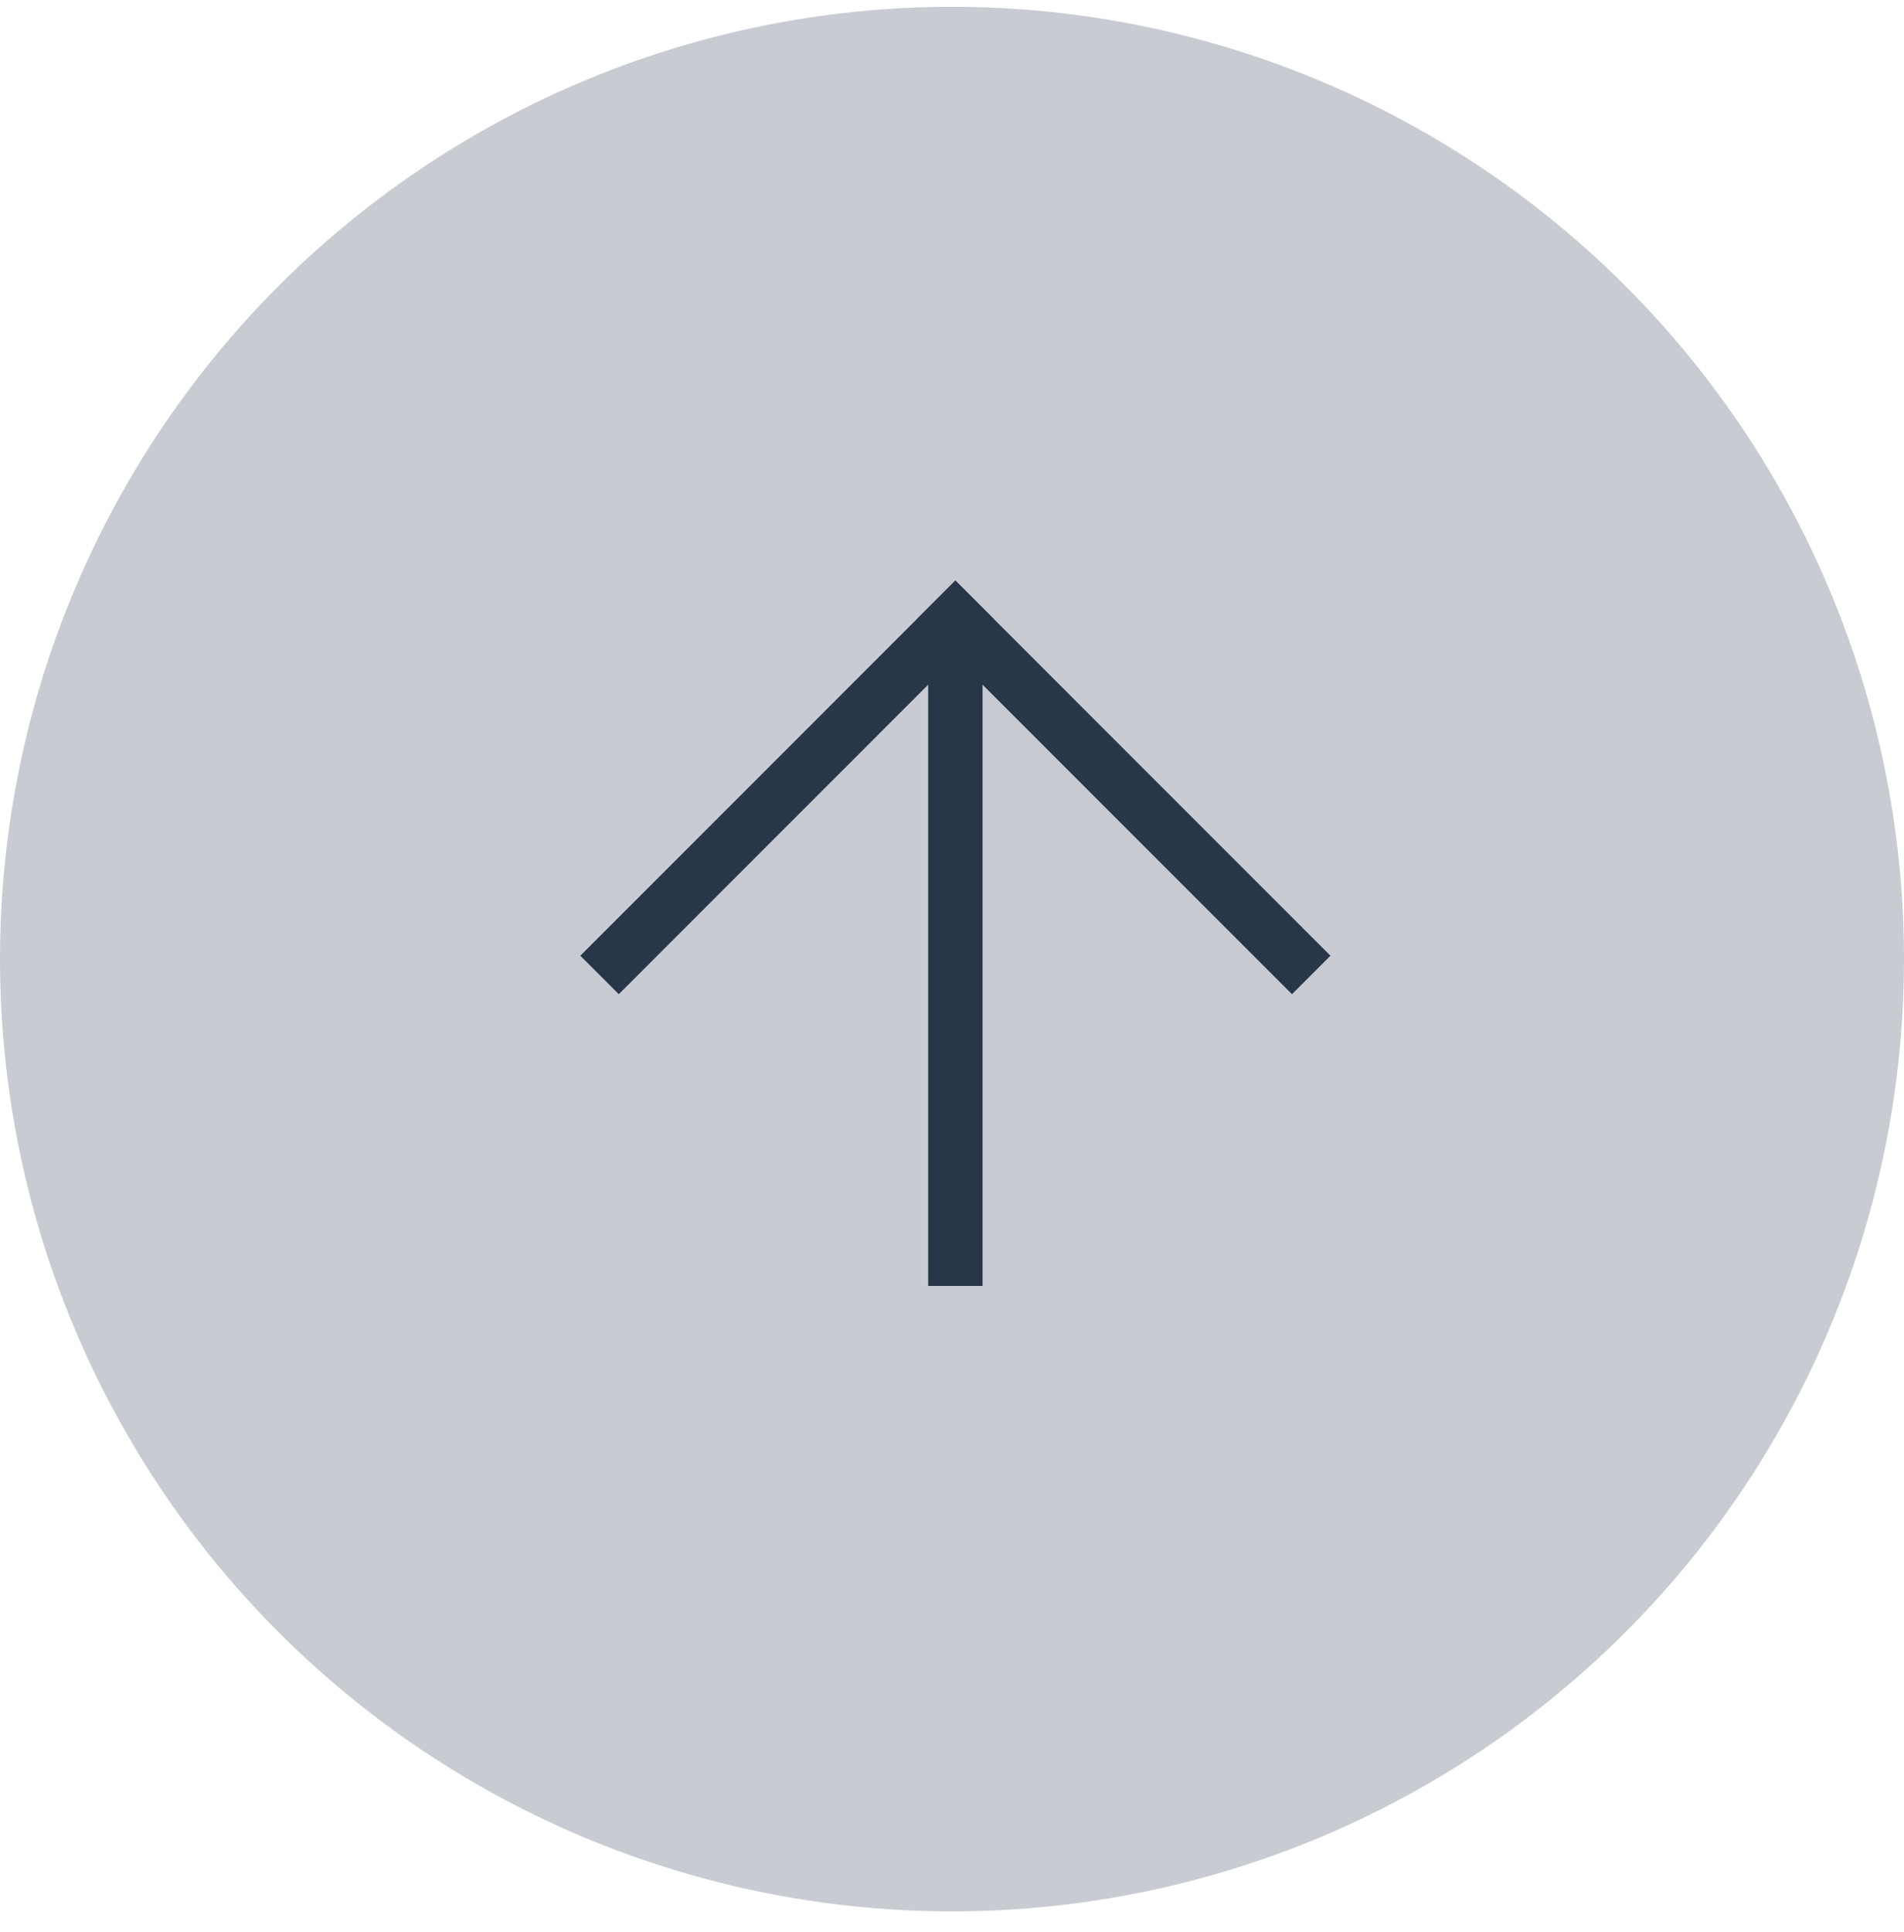 <svg width="70" height="71" viewBox="0 0 70 71" fill="none" xmlns="http://www.w3.org/2000/svg">
<circle cx="35" cy="35.25" r="35" transform="rotate(-90 35 35.25)" fill="#C8CCD2"/>
<path d="M22.75 35.126L35.124 22.751" stroke="#283649" stroke-width="2" stroke-linecap="square"/>
<path d="M47.499 35.126L35.124 22.751" stroke="#283649" stroke-width="2" stroke-linecap="square"/>
<path d="M35.124 46.263L35.124 23.989" stroke="#283649" stroke-width="2" stroke-linecap="square"/>
</svg>
